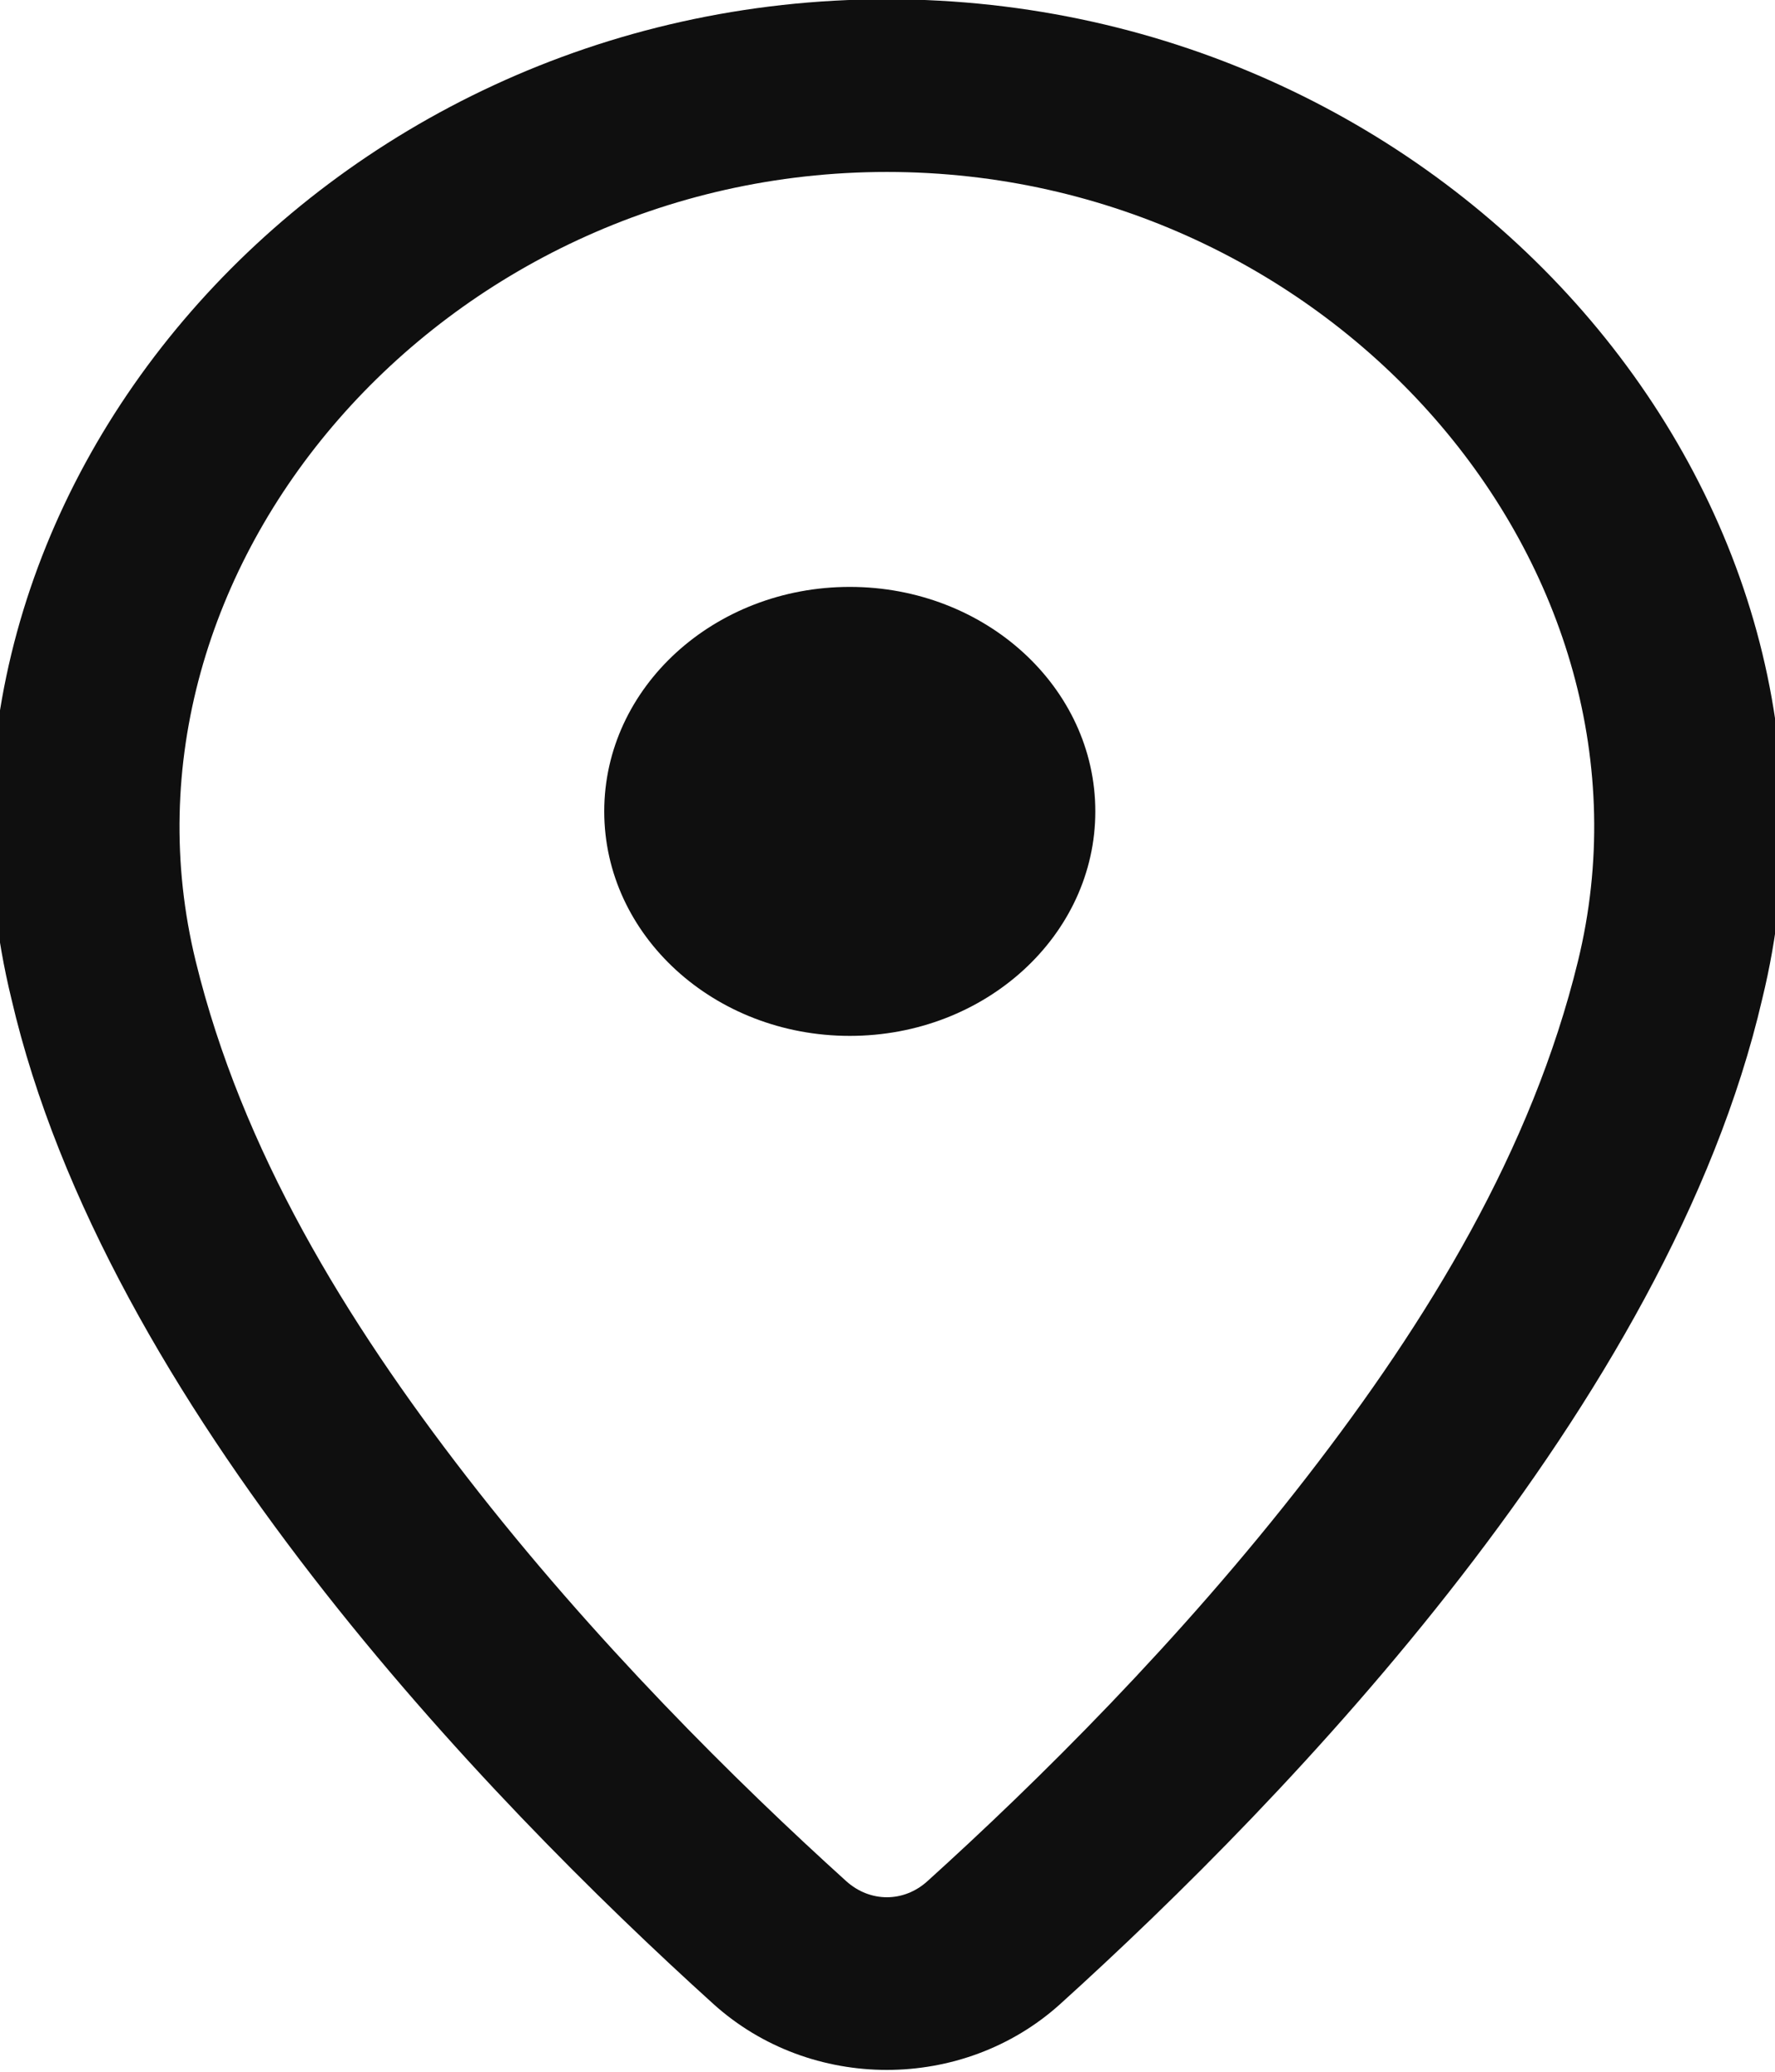 <svg width="12" height="14" viewBox="0 0 12 14" fill="none" xmlns="http://www.w3.org/2000/svg">
    <g clip-path="url(#clip0_273_19)">
        <path fill-rule="evenodd" clip-rule="evenodd"
            d="M11.914 6.749C12.739 3.369 9.829 -0.005 5.996 -0.005C2.164 -0.005 -0.747 3.374 0.077 6.749C0.714 9.491 3.287 12.153 4.823 13.542C5.481 14.136 6.51 14.136 7.168 13.542C8.704 12.153 11.278 9.49 11.914 6.749ZM5.996 1.162C9.003 1.162 11.317 3.837 10.668 6.495C10.356 7.772 9.657 8.919 8.836 9.979C7.978 11.087 7.006 12.047 6.27 12.712C6.11 12.857 5.882 12.857 5.721 12.712C4.985 12.047 4.013 11.087 3.155 9.979C2.334 8.919 1.635 7.772 1.323 6.495C0.675 3.841 2.989 1.162 5.996 1.162Z"
            fill="#0F0F0F" />
        <ellipse cx="5.745" cy="5.483" rx="1.66" ry="1.517" fill="#0F0F0F" />
    </g>
    <defs>
        <clipPath id="clip0_273_19">
            <rect width="12" height="14" fill="white" />
        </clipPath>
    </defs>
</svg>
    